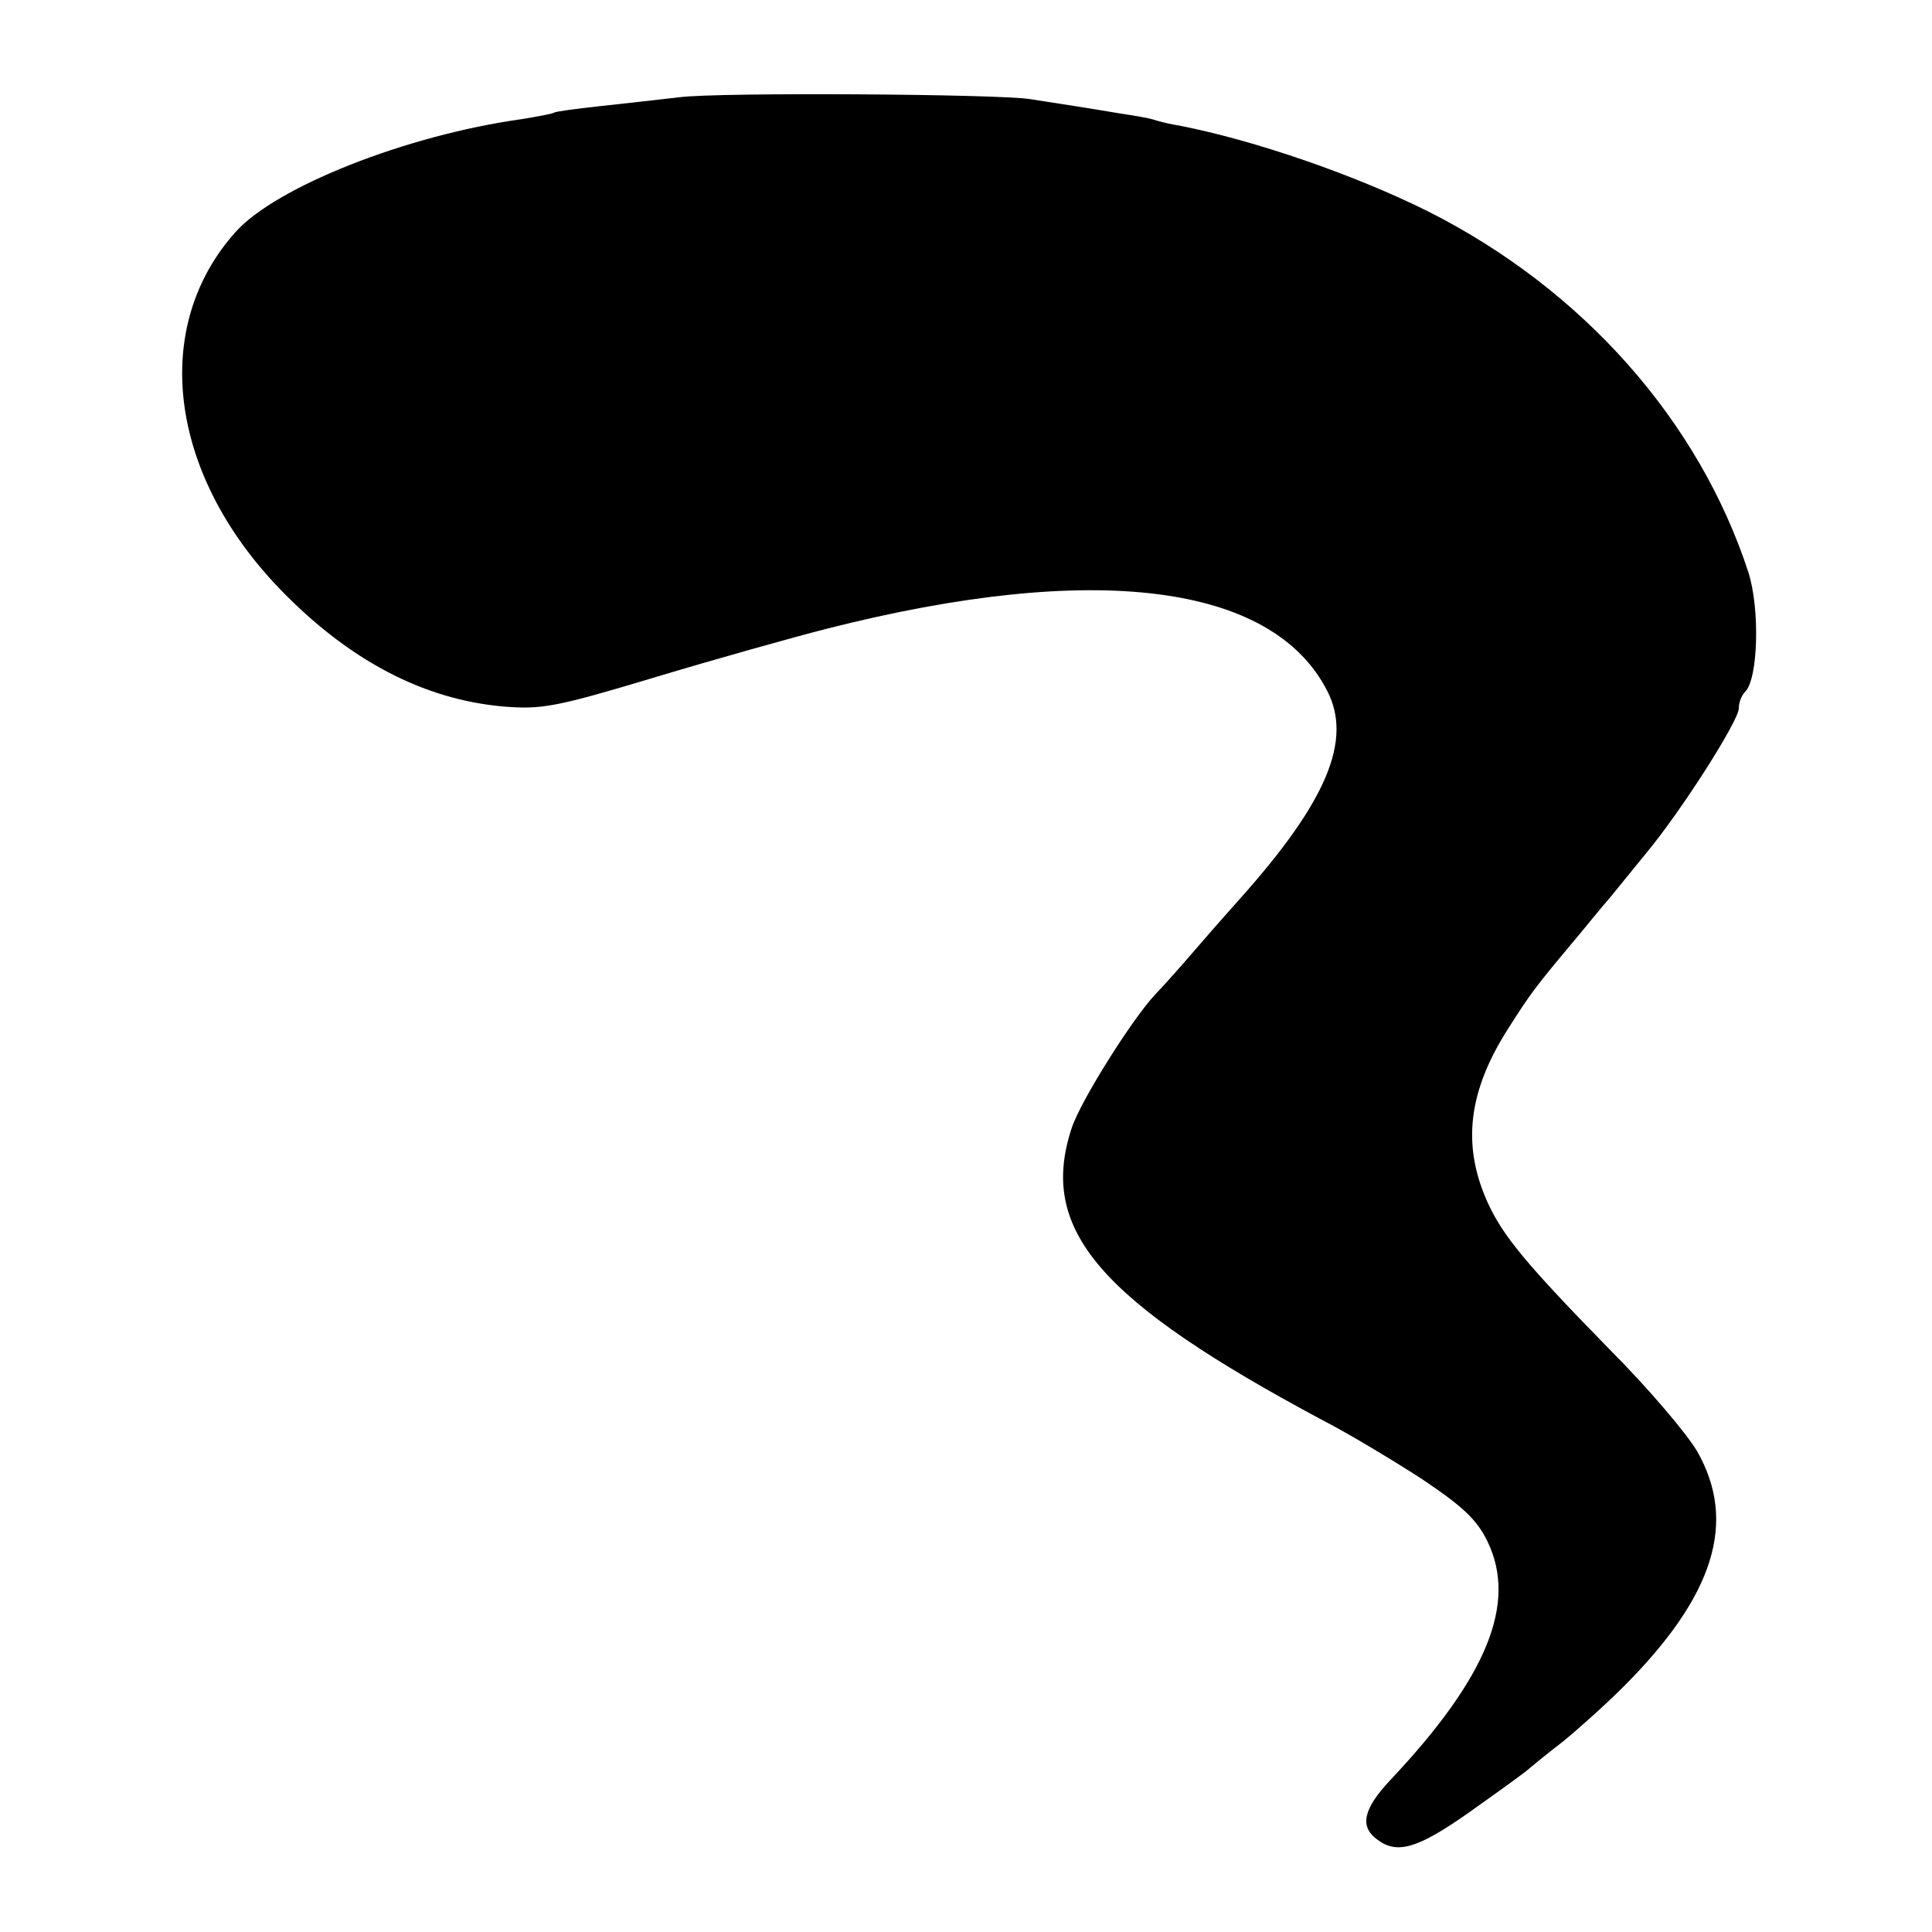 <?xml version="1.0" standalone="no"?>
<!DOCTYPE svg PUBLIC "-//W3C//DTD SVG 20010904//EN"
 "http://www.w3.org/TR/2001/REC-SVG-20010904/DTD/svg10.dtd">
<svg version="1.0" xmlns="http://www.w3.org/2000/svg"
 width="300pt" height="300pt" viewBox="0 0 300 300"
 preserveAspectRatio="xMidYMid meet">
<g transform="translate(0,300) scale(0.1,-0.1)"
fill="#000000" stroke="none">
<path d="M1055 2849 c-33 -4 -89 -10 -125 -14 -36 -4 -67 -8 -70 -10 -3 -2
-26 -6 -50 -10 -179 -25 -381 -105 -444 -175 -132 -147 -105 -374 68 -554 107
-111 223 -172 347 -183 60 -5 82 -1 235 45 93 28 214 62 269 76 414 105 691
70 776 -97 39 -76 0 -171 -136 -323 -5 -6 -35 -39 -65 -74 -30 -35 -60 -68
-66 -74 -35 -37 -116 -165 -130 -208 -52 -158 43 -268 391 -454 39 -20 107
-61 152 -90 64 -43 86 -63 103 -98 46 -96 -1 -211 -152 -371 -41 -44 -47 -71
-20 -91 31 -24 63 -15 145 43 45 32 87 62 93 68 6 5 29 24 50 40 21 17 64 55
95 86 141 141 177 256 114 366 -16 27 -76 98 -136 158 -128 131 -166 176 -190
230 -39 88 -29 171 33 268 35 55 41 63 102 136 21 25 45 55 55 66 9 11 35 43
57 70 55 66 144 206 144 225 0 9 4 20 10 26 20 20 23 128 5 185 -77 236 -257
439 -496 560 -114 57 -270 111 -388 134 -13 2 -30 6 -39 9 -9 3 -34 7 -54 10
-41 7 -99 16 -138 22 -46 8 -484 11 -545 3z"/>
</g>
</svg>
